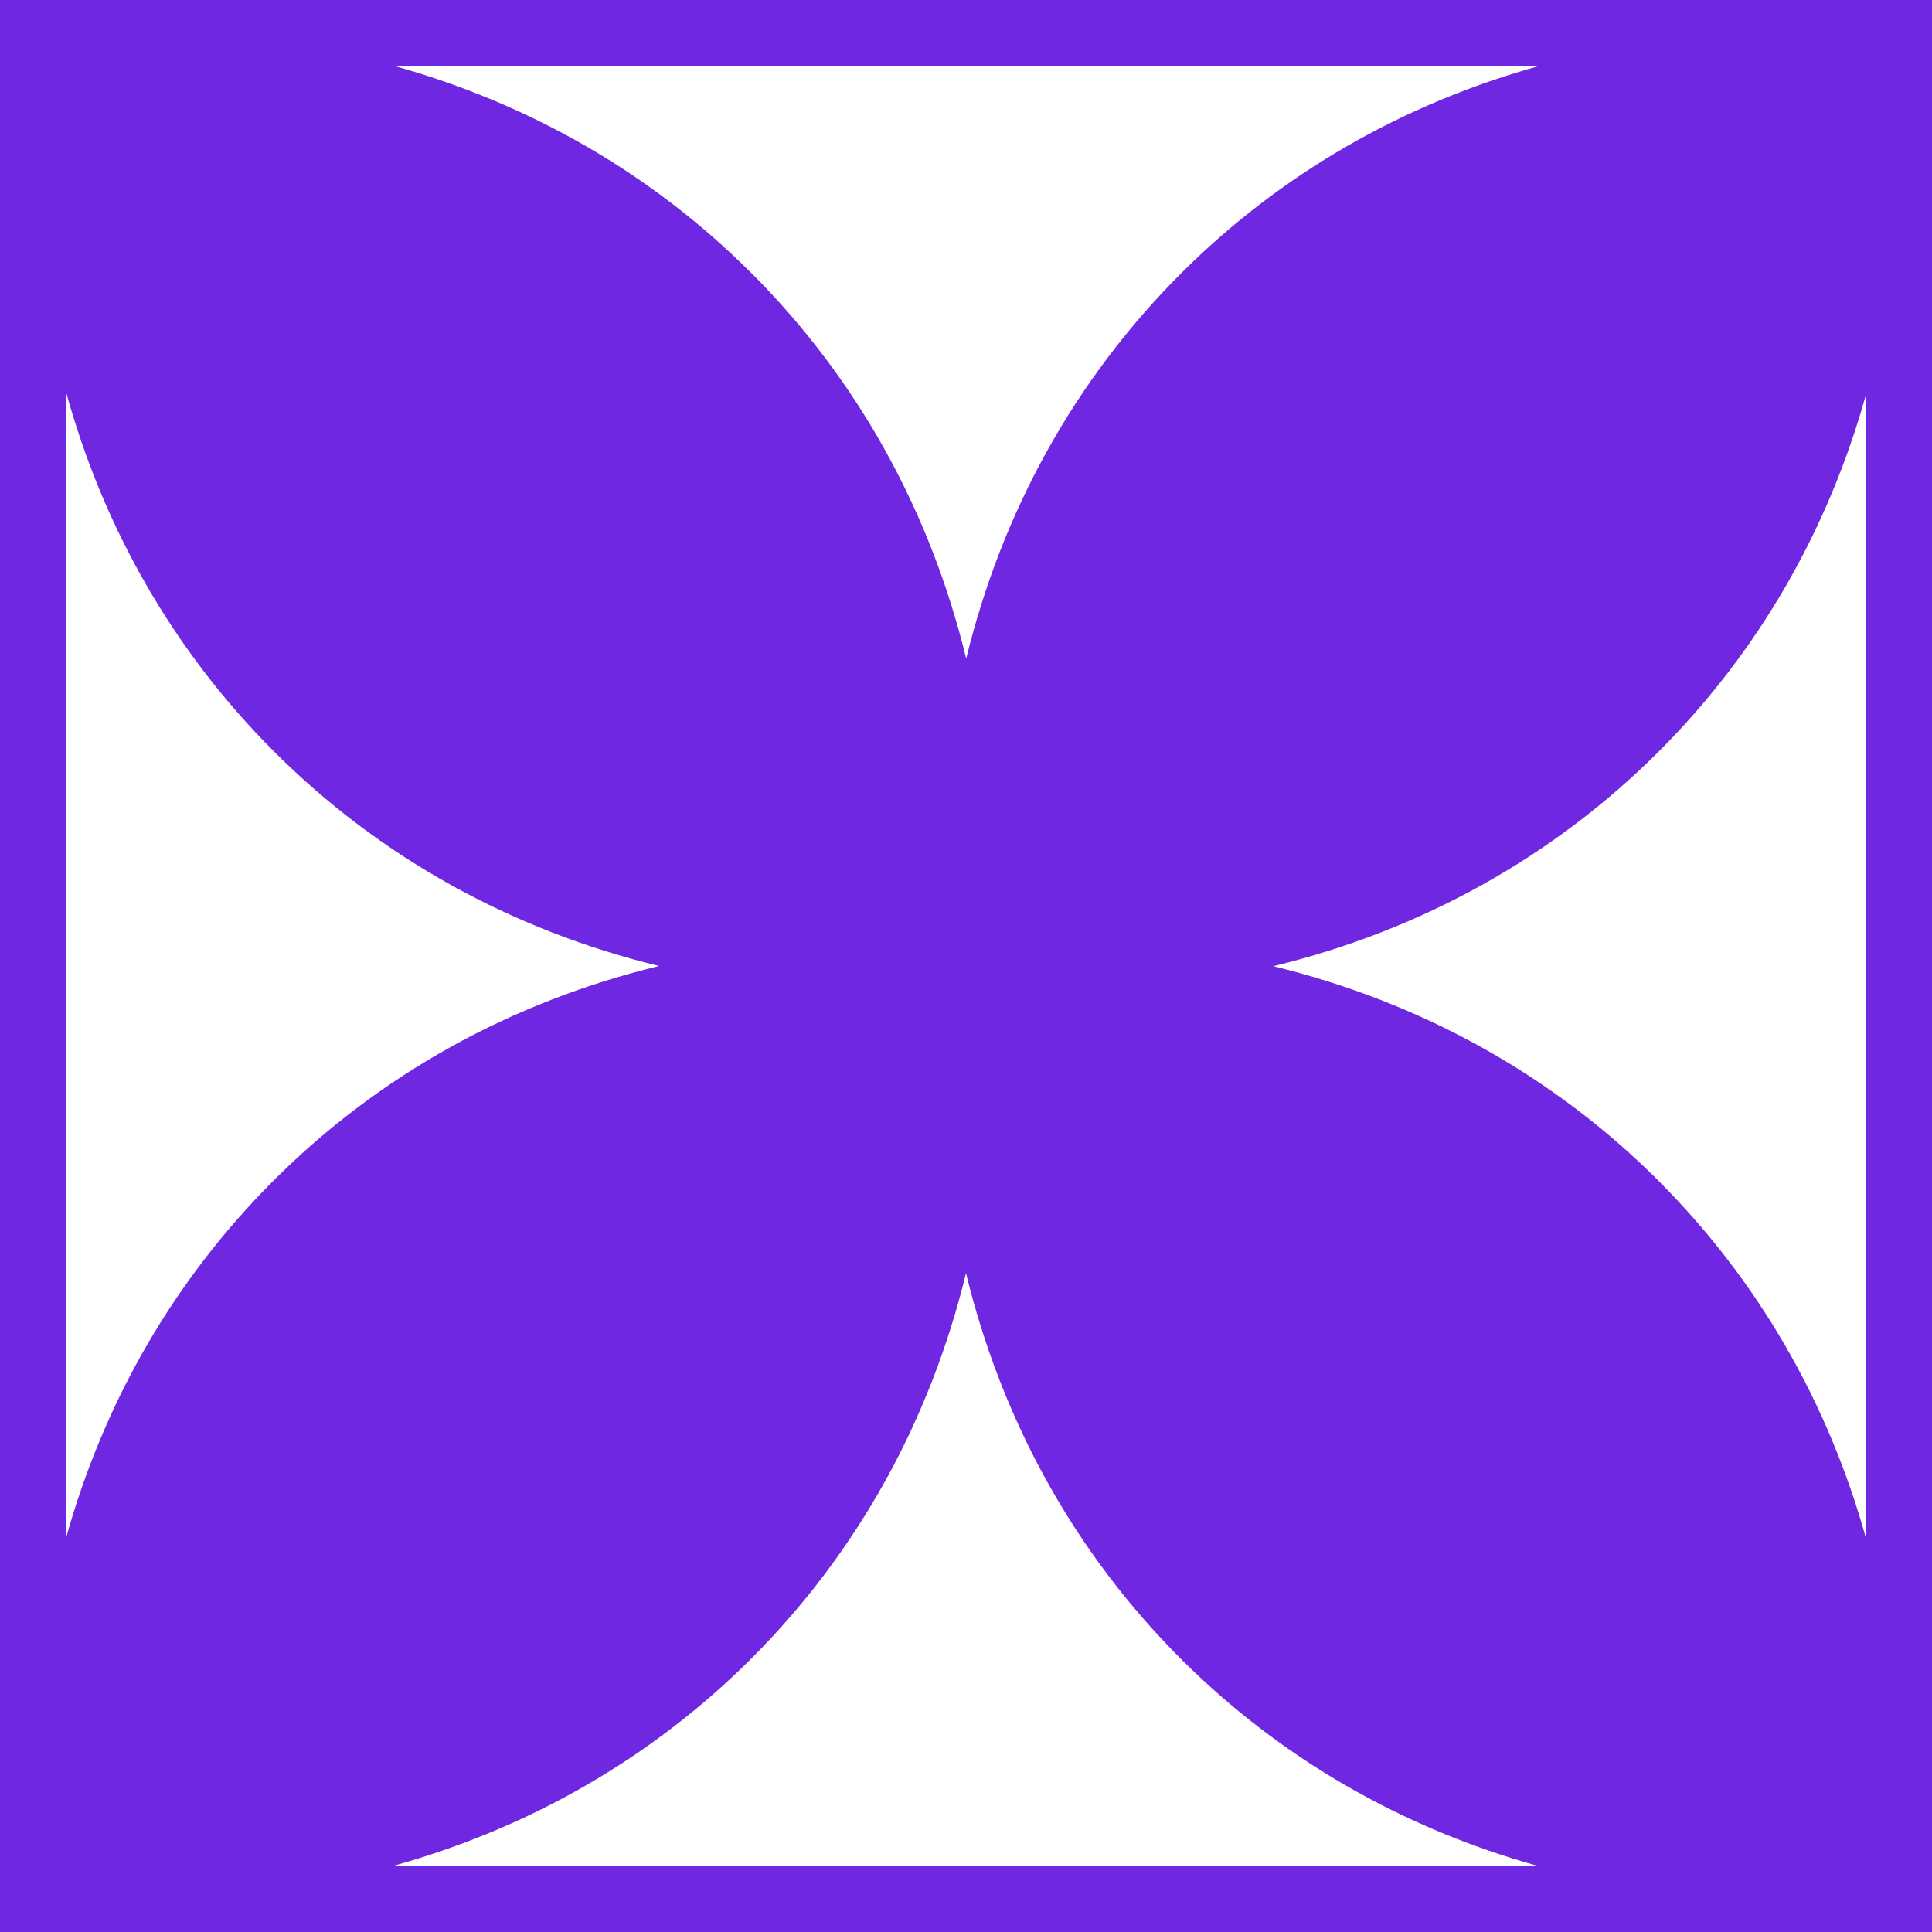 <?xml version="1.0" encoding="UTF-8"?> <svg xmlns="http://www.w3.org/2000/svg" width="20" height="20" viewBox="0 0 20 20" fill="none"> <path d="M0 0V20H20V0H0ZM10.002 6.818C9.631 5.293 8.88 3.93 7.783 2.831C7.782 2.83 7.781 2.83 7.78 2.829C6.751 1.799 5.488 1.074 4.076 0.681H15.94C14.524 1.073 13.257 1.799 12.224 2.832C11.127 3.93 10.374 5.293 10.002 6.818ZM2.833 7.776L2.835 7.778C3.933 8.876 5.296 9.628 6.822 10C5.295 10.371 3.93 11.123 2.832 12.221C1.8 13.252 1.074 14.516 0.681 15.93V4.049C1.071 5.469 1.799 6.741 2.833 7.776ZM7.777 17.17C8.876 16.071 9.628 14.707 10 13.18C10.372 14.707 11.123 16.071 12.223 17.171C13.252 18.2 14.515 18.925 15.926 19.318H4.062C5.478 18.926 6.744 18.201 7.777 17.17ZM17.17 12.224C16.071 11.126 14.707 10.374 13.181 10.002C14.708 9.631 16.072 8.878 17.171 7.78C18.202 6.749 18.928 5.485 19.32 4.073V15.936C18.928 14.522 18.201 13.257 17.171 12.226L17.17 12.224Z" fill="#7027E2"></path> </svg> 